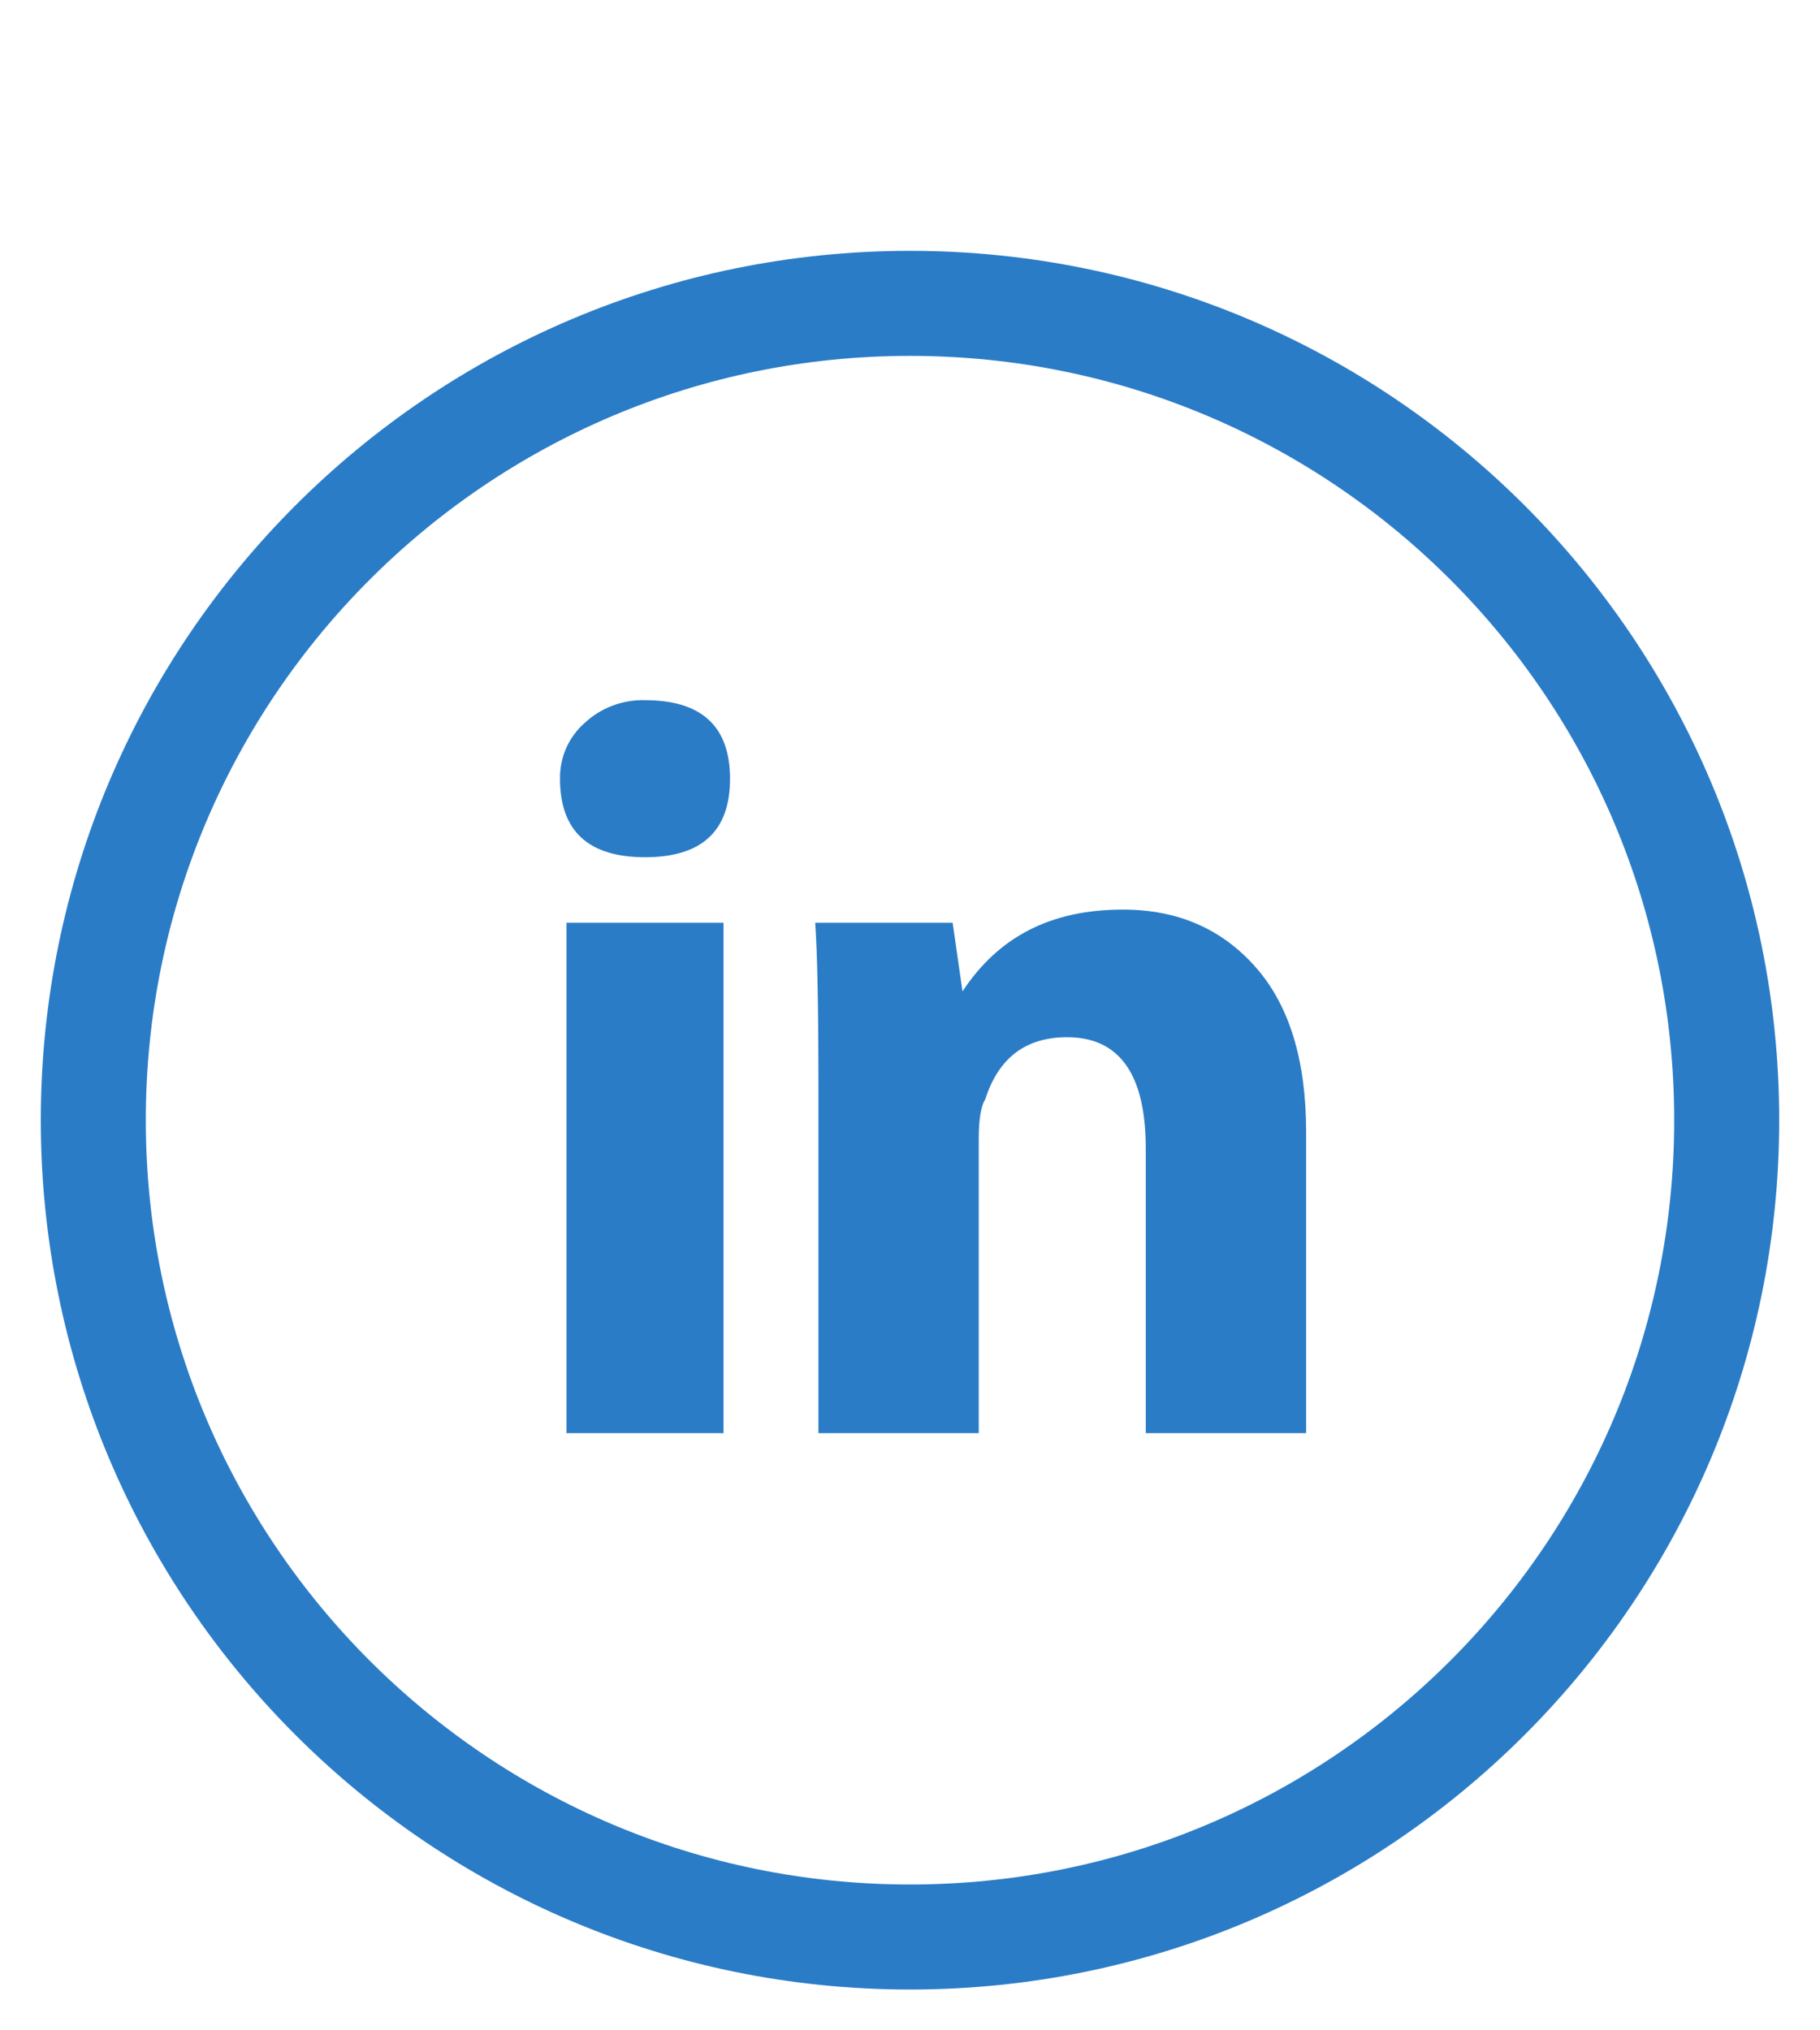 <svg width="26" height="29" viewBox="0 0 26 29" fill="none" xmlns="http://www.w3.org/2000/svg">
    <path d="M13 27.667C19.444 27.667 24.667 22.443 24.667 16C24.667 9.556 19.444 4.333 13 4.333C6.557 4.333 1.333 9.556 1.333 16C1.333 22.443 6.557 27.667 13 27.667Z" stroke="#2A7CC7" stroke-width="1.5" stroke-linecap="round" stroke-linejoin="round"/>
    <path d="M10.336 20.47H8.093V13.18H10.336V20.47ZM9.215 12.244C8.405 12.244 8 11.87 8 11.122C7.998 10.972 8.028 10.823 8.088 10.686C8.149 10.549 8.238 10.427 8.351 10.327C8.585 10.109 8.895 9.992 9.215 10.001C10.024 10.001 10.429 10.376 10.429 11.124C10.429 11.871 10.025 12.244 9.215 12.244ZM18.658 20.47H16.368V16.403C16.368 15.345 15.992 14.815 15.244 14.815C14.653 14.815 14.264 15.11 14.075 15.702C14.015 15.796 13.982 15.984 13.982 16.263V20.47H11.692V15.516C11.692 14.394 11.676 13.616 11.646 13.18H13.609L13.75 14.16C14.264 13.38 15.012 12.992 16.04 12.992C16.821 12.992 17.45 13.264 17.933 13.809C18.418 14.355 18.659 15.141 18.659 16.171V20.47H18.658Z" fill="#2A7CC7"/>
</svg>